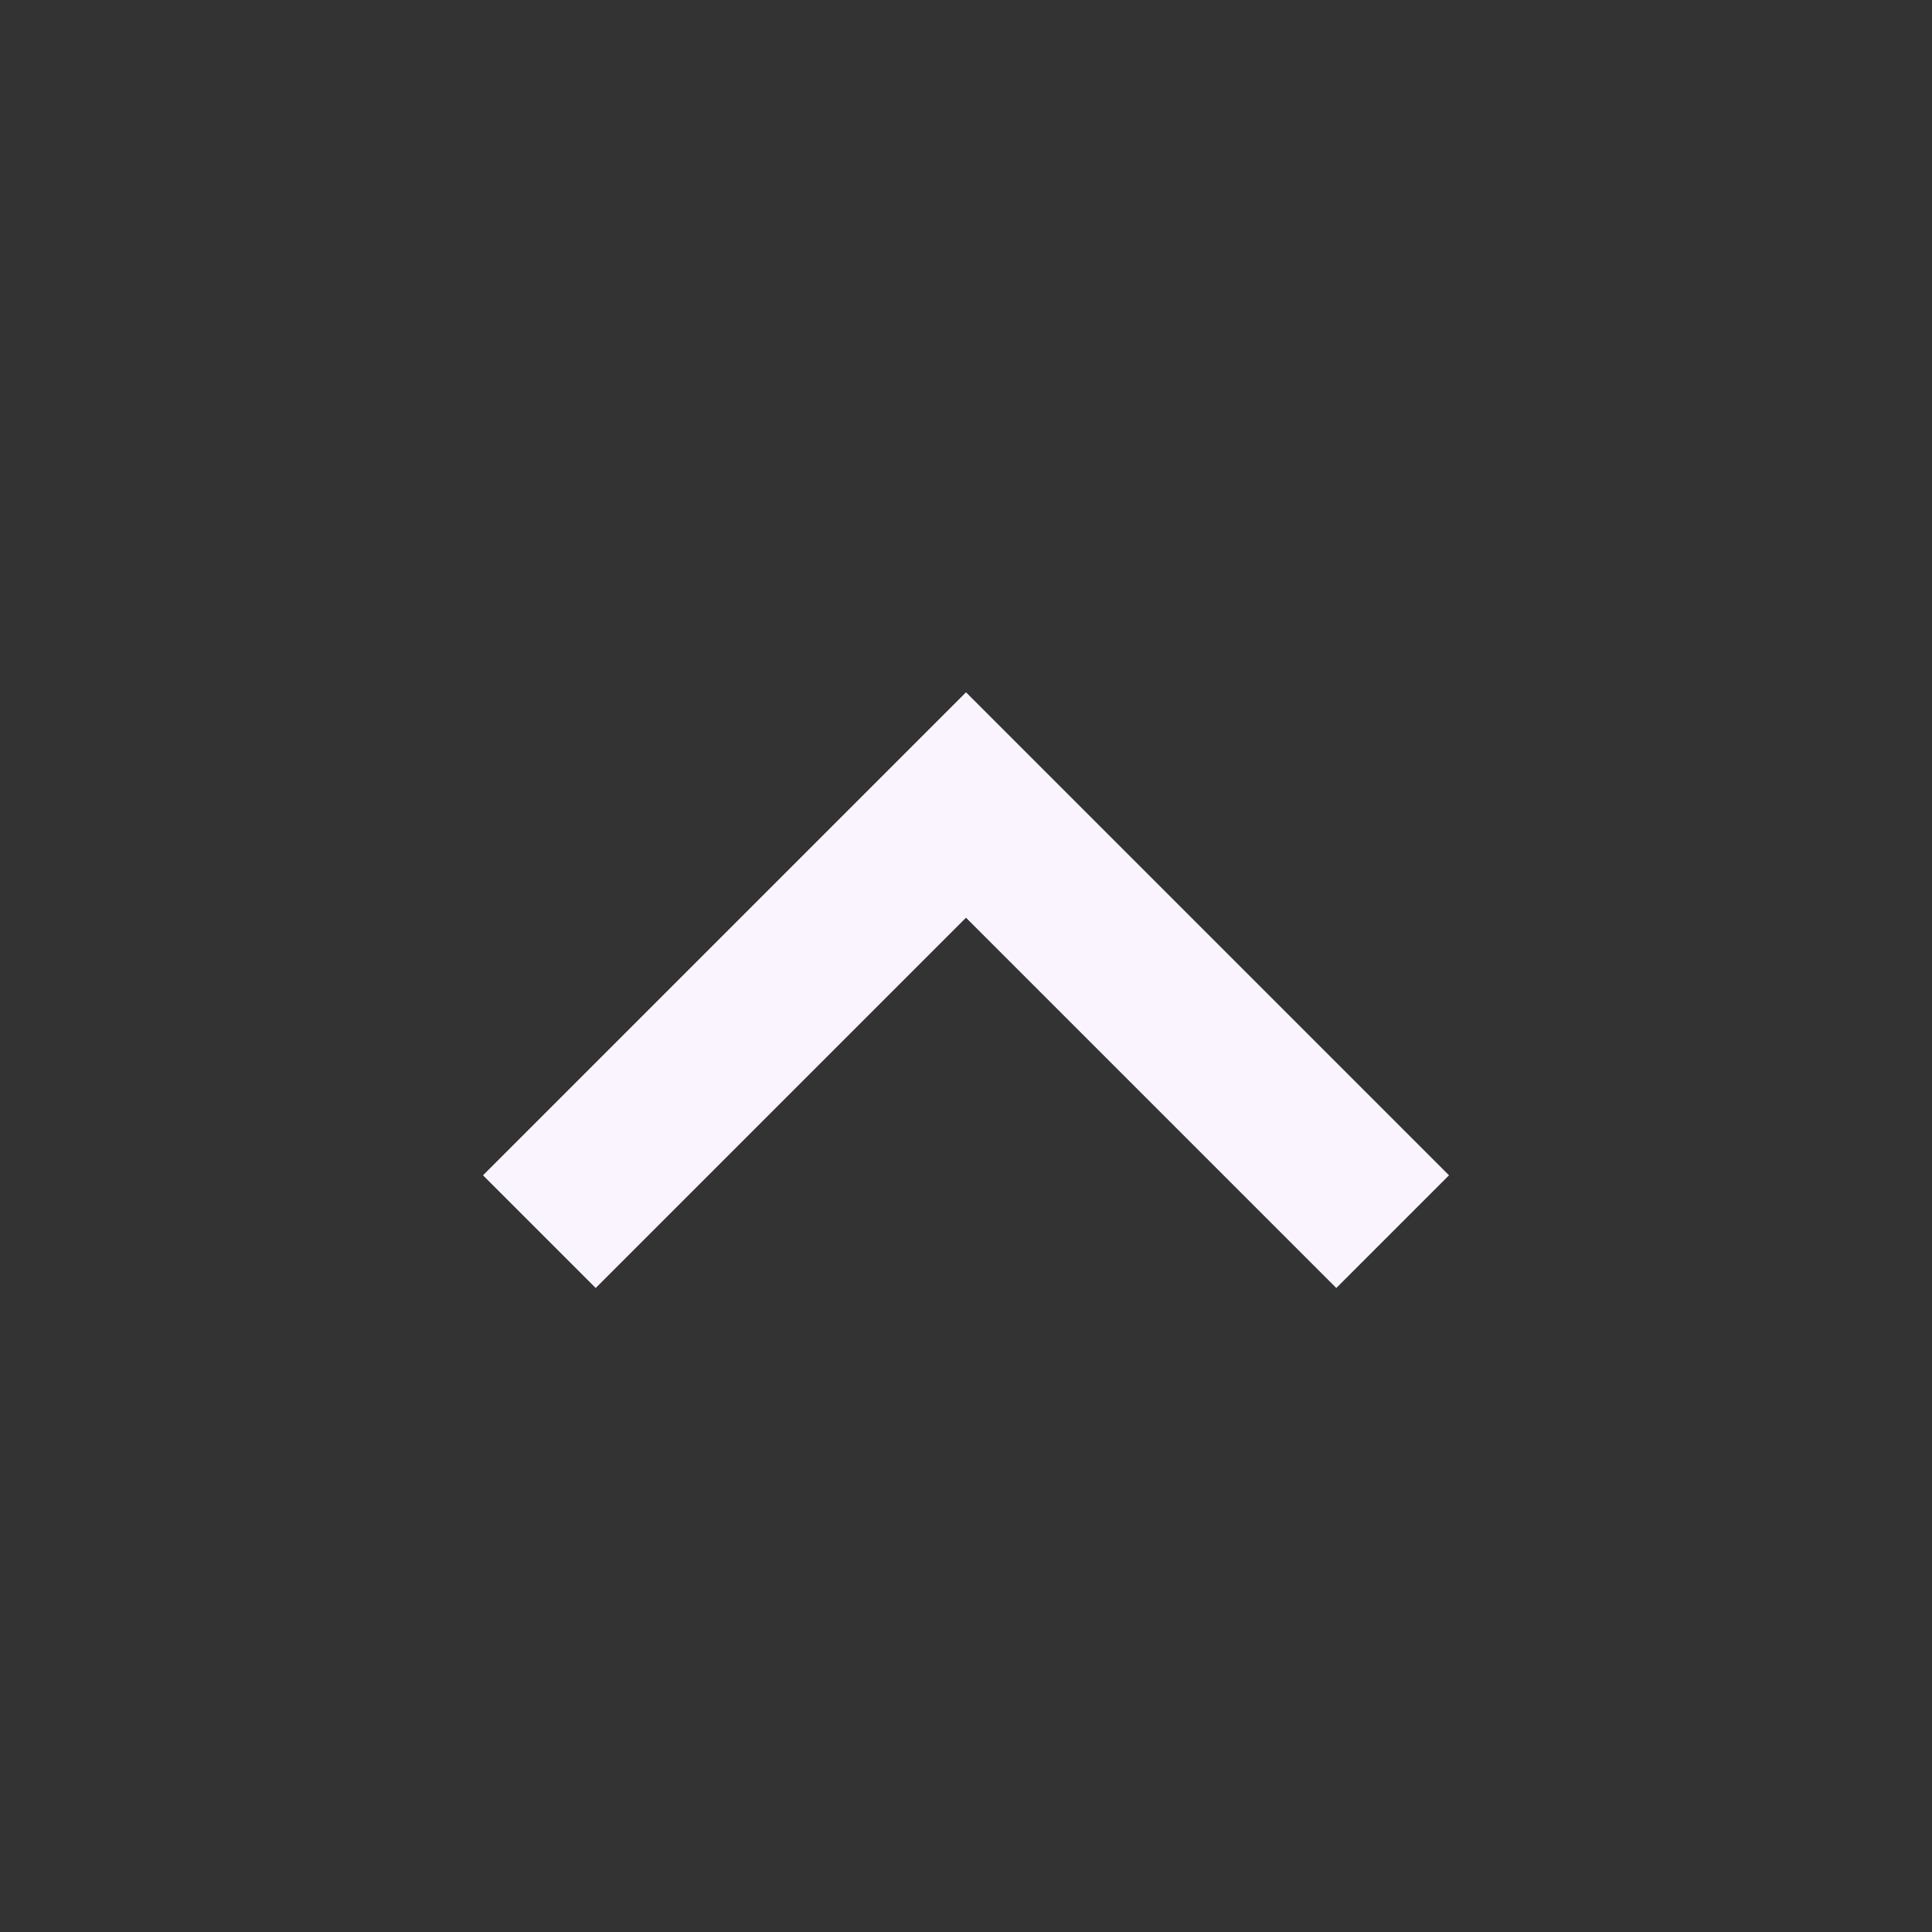 <svg width="24" height="24" viewBox="0 0 24 24" fill="none" xmlns="http://www.w3.org/2000/svg">
<rect x="0" y="0" width="24" height="24" fill="#333333" stroke="none"/>
<path d="M12 8.6L18 14.6L16.6 16L12 11.4L7.4 16L6 14.6L12 8.6Z" fill="#FAF4FF"/>
</svg>
